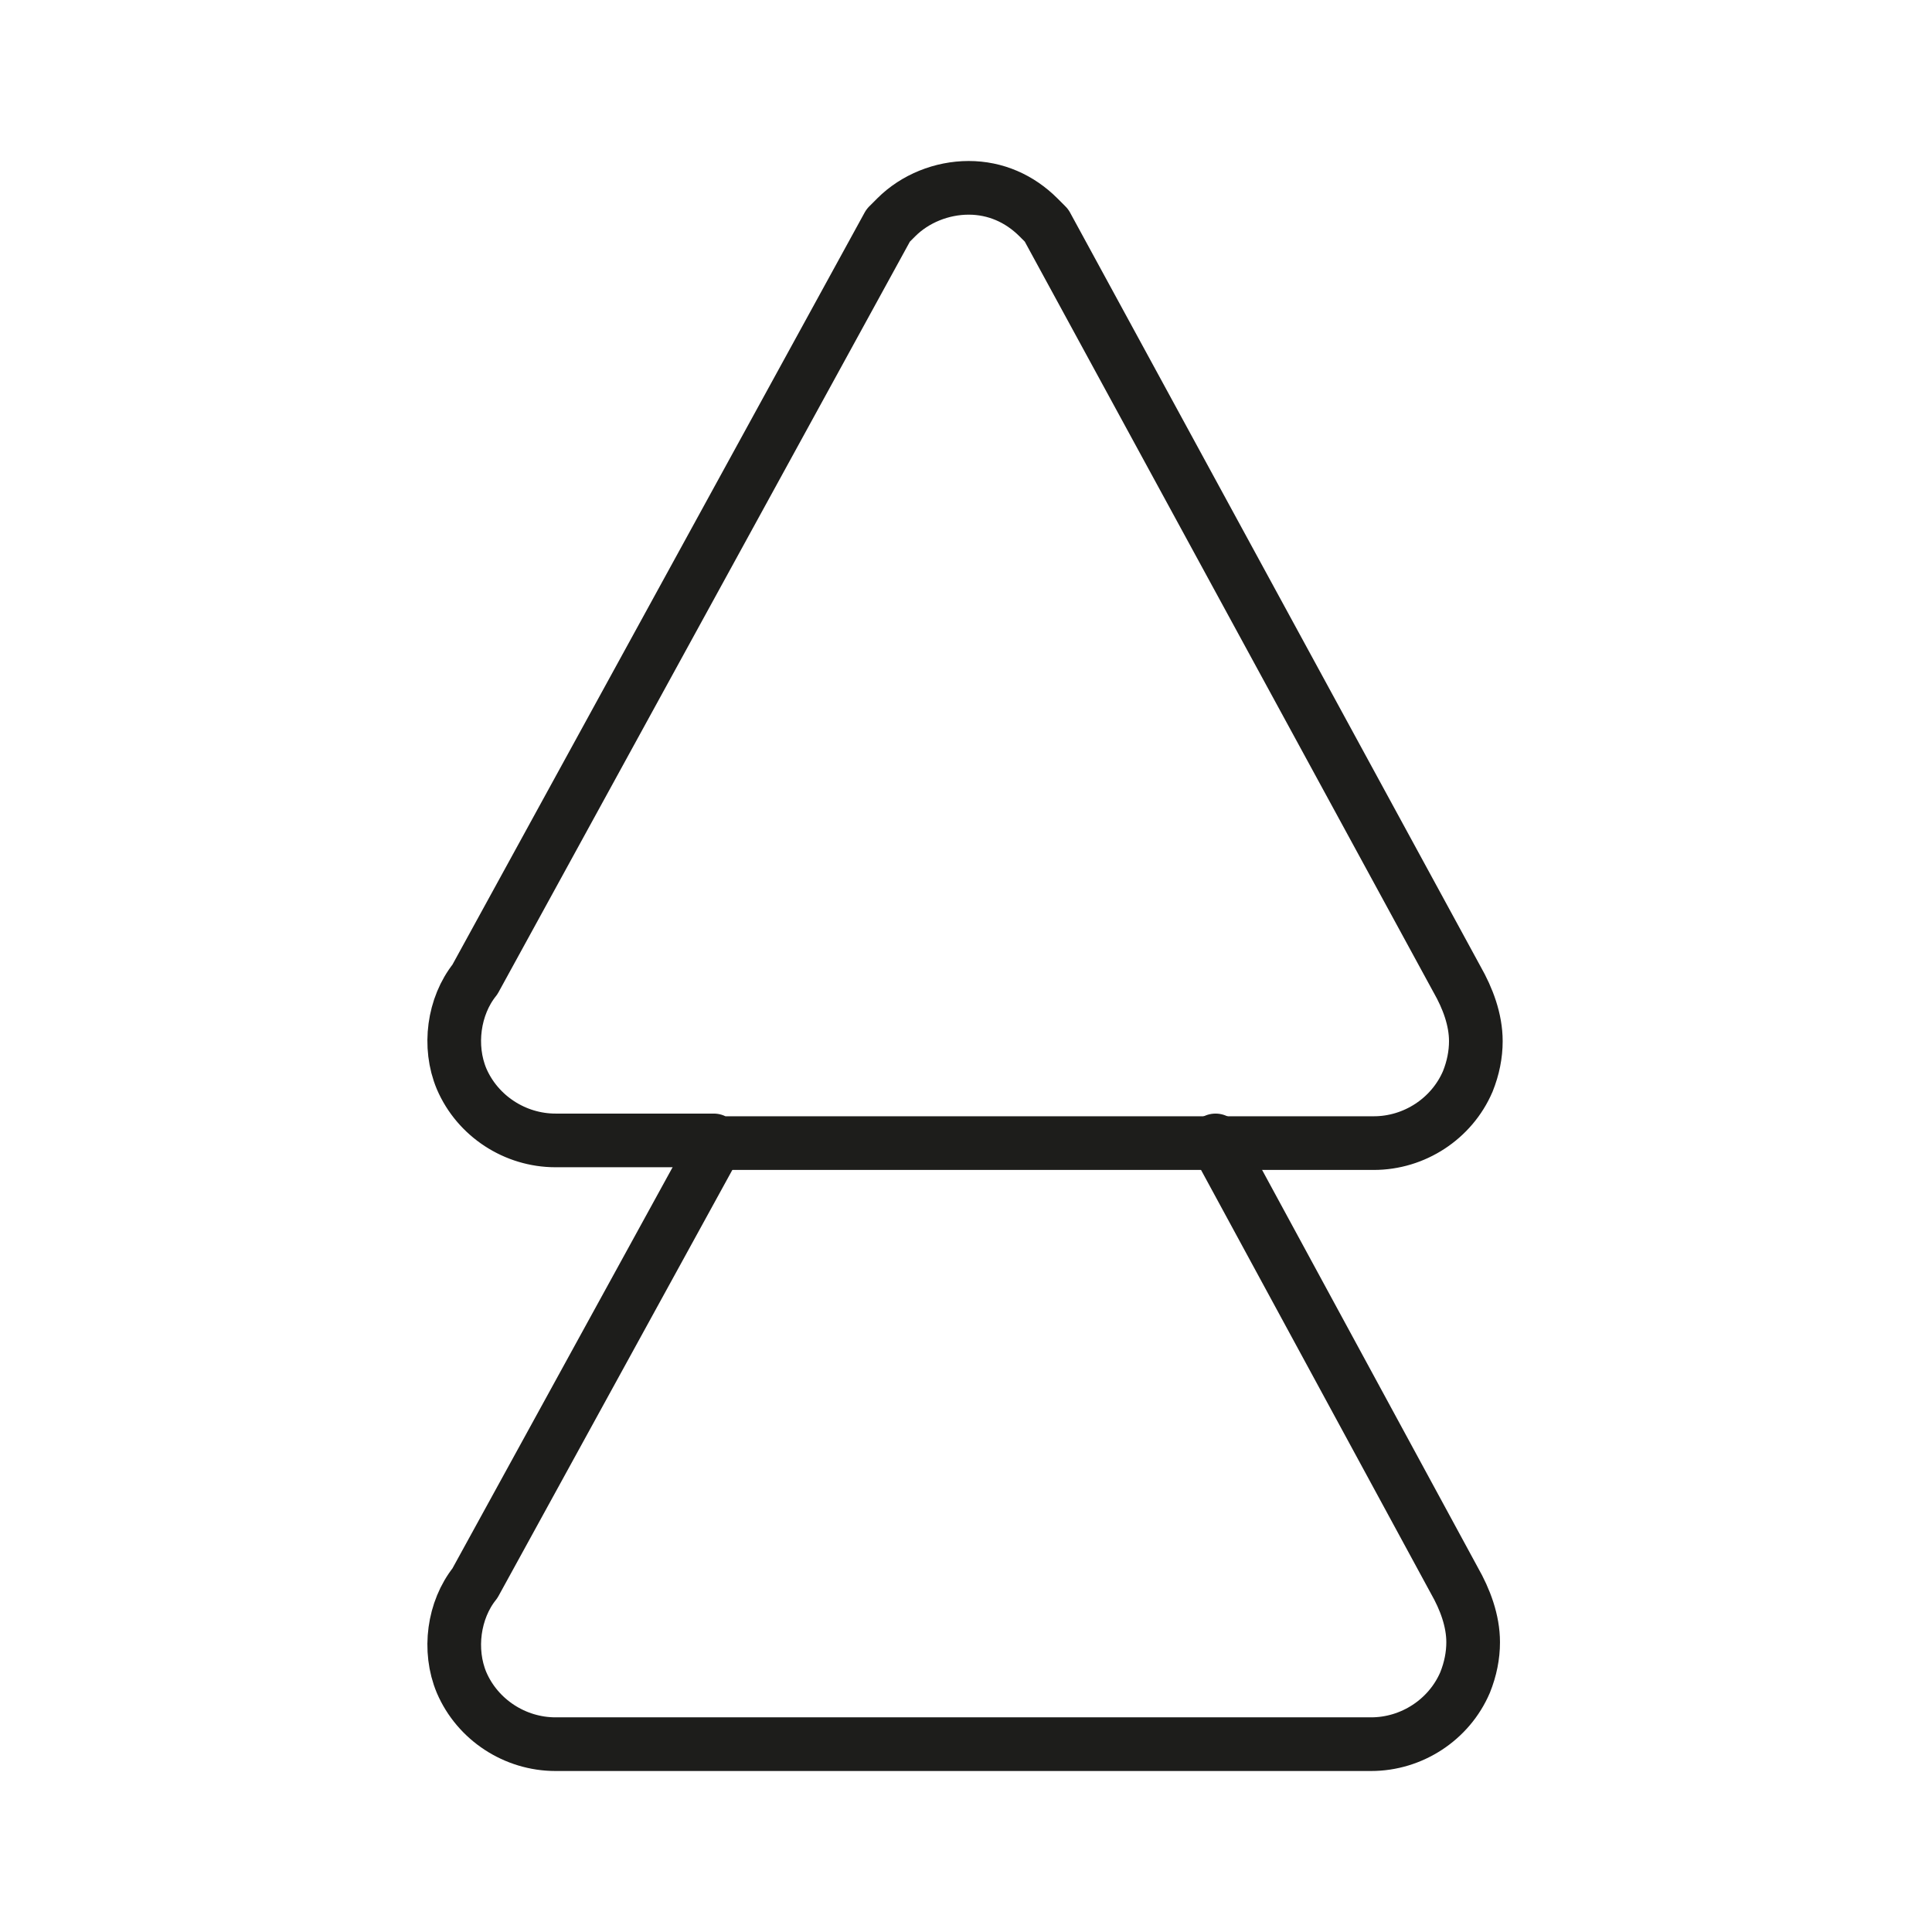 <?xml version="1.0" encoding="utf-8"?>
<!-- Generator: Adobe Illustrator 21.1.0, SVG Export Plug-In . SVG Version: 6.00 Build 0)  -->
<svg version="1.1" id="emoji" xmlns="http://www.w3.org/2000/svg" xmlns:xlink="http://www.w3.org/1999/xlink" x="0px" y="0px"
	 viewBox="0 0 72 72" enable-background="new 0 0 72 72" xml:space="preserve">
<g id="_x23EB__1_">
	<g>
		<path fill="none" stroke="#1D1D1B" stroke-width="2" stroke-linecap="round" stroke-linejoin="round" stroke-miterlimit="10" d="
			M26.7,42.6l-9,16.4c-0.8,1-1,2.5-0.5,3.7c0.6,1.4,2,2.3,3.5,2.3h30.4c1.5,0,2.9-0.9,3.5-2.3c0.2-0.5,0.3-1,0.3-1.5
			c0-0.8-0.3-1.6-0.7-2.3l-8.9-16.4"/>
	</g>
	<g>
		<path fill="none" stroke="#1D1D1B" stroke-width="2" stroke-linecap="round" stroke-linejoin="round" stroke-miterlimit="10" d="
			M45.4,42.6h5.8c1.5,0,2.9-0.9,3.5-2.3c0.2-0.5,0.3-1,0.3-1.5c0-0.8-0.3-1.6-0.7-2.3L39,8.4l-0.3-0.3C38,7.4,37.1,7,36.1,7
			s-2,0.4-2.7,1.1l-0.3,0.3L17.7,36.5c-0.8,1-1,2.5-0.5,3.7c0.6,1.4,2,2.3,3.5,2.3h5.9 M26.7,42.6h18.6"/>
	</g>
</g>
</svg>

